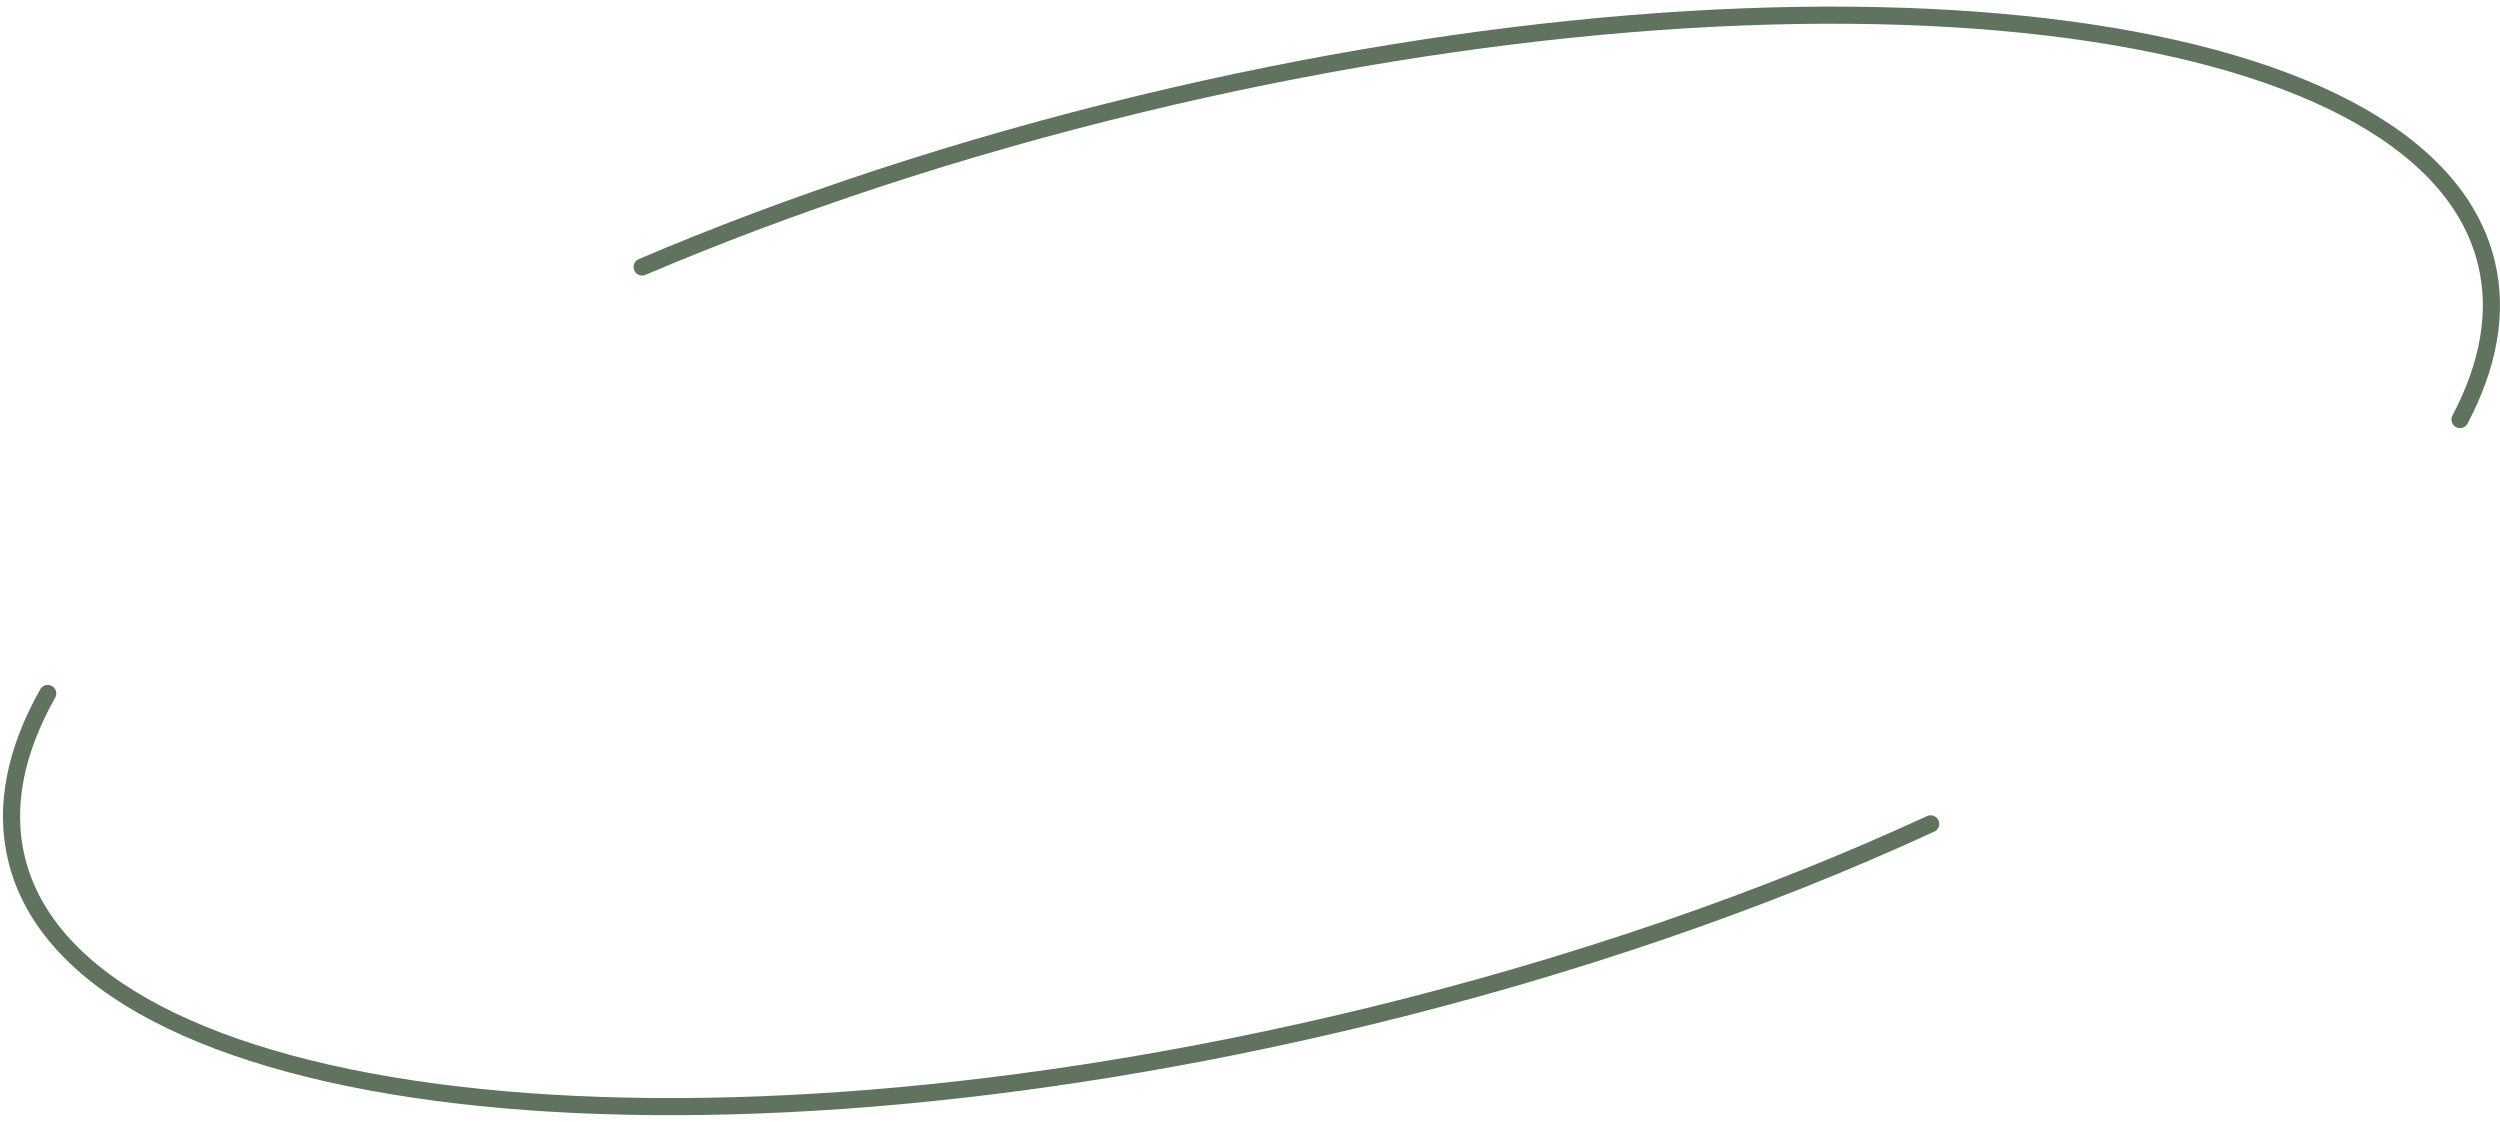 <?xml version="1.0" encoding="UTF-8"?> <svg xmlns="http://www.w3.org/2000/svg" width="292" height="131" viewBox="0 0 292 131" fill="none"> <path d="M75 31.182C92.389 23.773 112.102 17.228 133.289 12.117C212.952 -7.102 283.3 1.225 290.414 30.715C291.81 36.502 290.668 42.673 287.328 49M5.573 81C1.804 87.686 0.456 94.212 1.927 100.311C9.041 129.801 79.389 138.128 159.052 118.91C183.627 112.981 206.217 105.124 225.5 96.227" stroke="#5F735F" stroke-width="2" stroke-linecap="round"></path> </svg> 